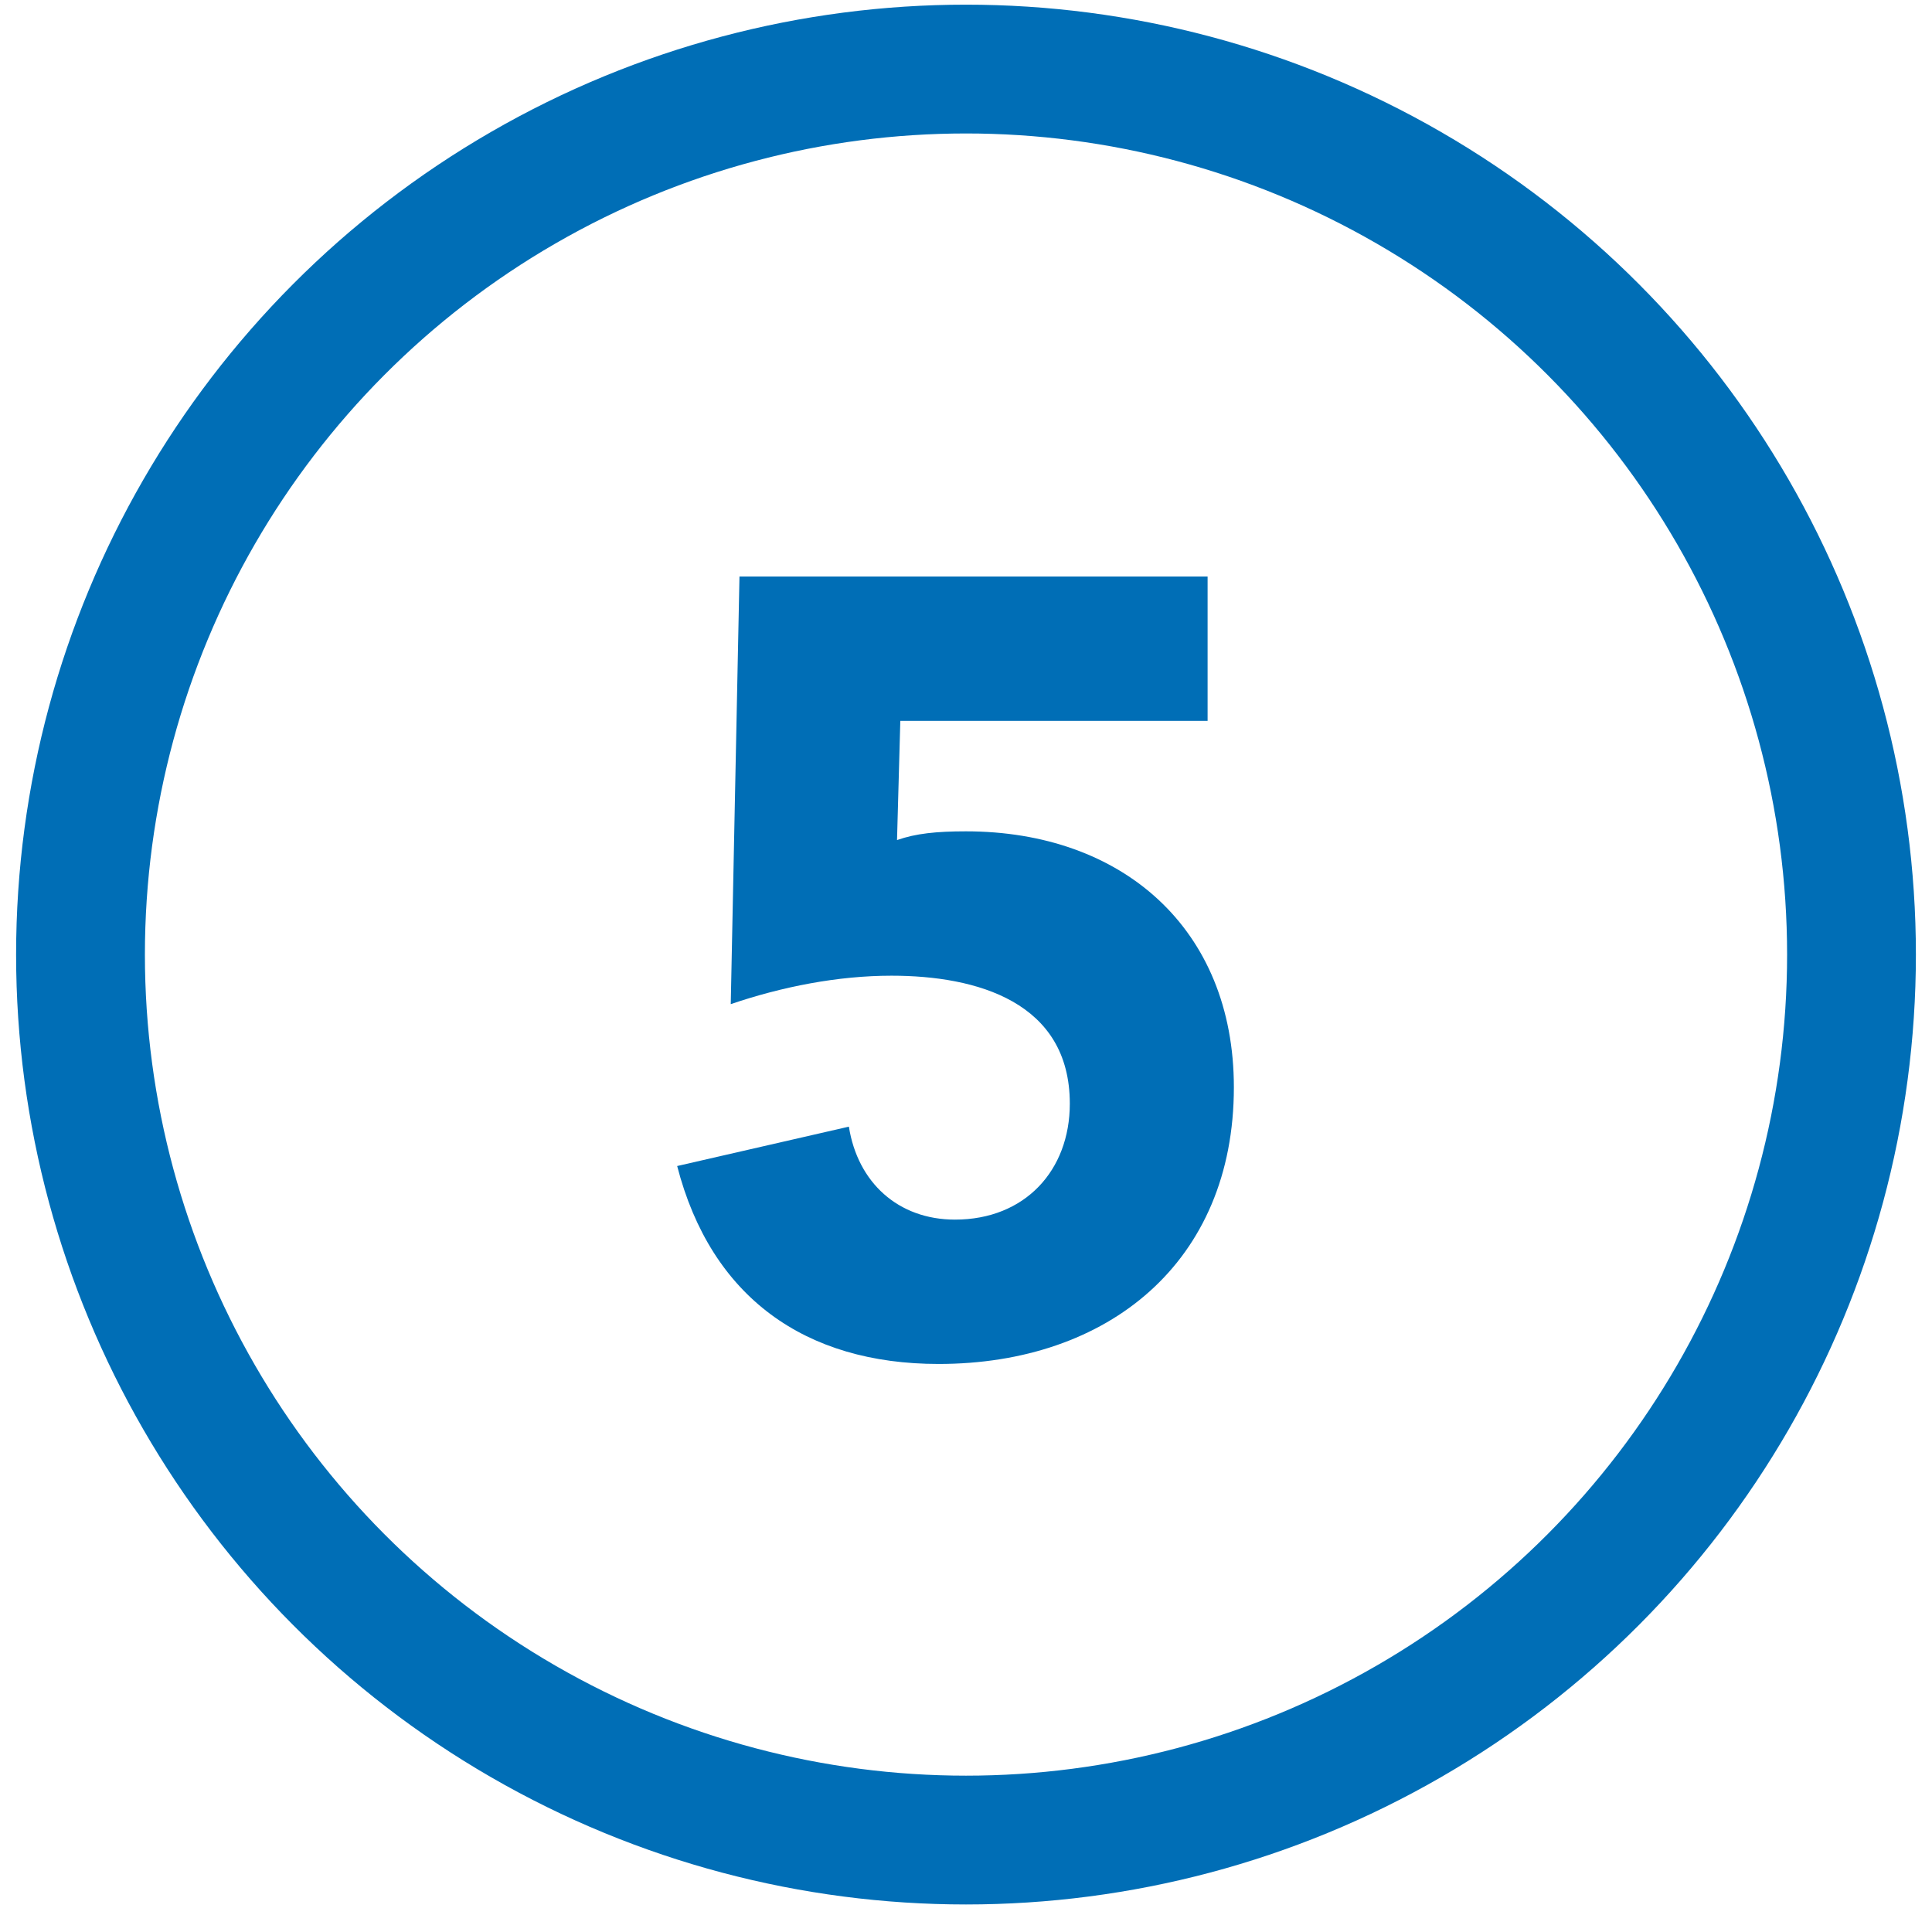 <?xml version="1.0" encoding="utf-8"?>
<!-- Generator: Adobe Illustrator 16.0.4, SVG Export Plug-In . SVG Version: 6.00 Build 0)  -->
<!DOCTYPE svg PUBLIC "-//W3C//DTD SVG 1.1//EN" "http://www.w3.org/Graphics/SVG/1.1/DTD/svg11.dtd">
<svg version="1.1" id="Ebene_1" xmlns="http://www.w3.org/2000/svg" xmlns:xlink="http://www.w3.org/1999/xlink" x="0px" y="0px"
	 width="60px" height="60px" viewBox="0 0 60 60" enable-background="new 0 0 60 60" xml:space="preserve">
<g>
	<path fill="#006EB6" d="M37.504,22.387H27.96l-0.102,3.702c0.578-0.204,1.223-0.271,2.14-0.271c4.857,0,8.321,3.023,8.321,7.948
		c0,5.435-3.906,8.593-9.171,8.593c-4.144,0-7.065-2.071-8.118-6.147l5.333-1.223c0.272,1.732,1.529,2.887,3.295,2.887
		c2.174,0,3.566-1.528,3.566-3.601c0-3.158-2.887-3.974-5.537-3.974c-1.664,0-3.396,0.34-4.993,0.883l0.271-13.28h14.538V22.387z"/>
</g>
<circle fill="none" stroke="#006EB6" stroke-width="4" stroke-miterlimit="10" cx="30" cy="29.645" r="27.5"/>
</svg>
